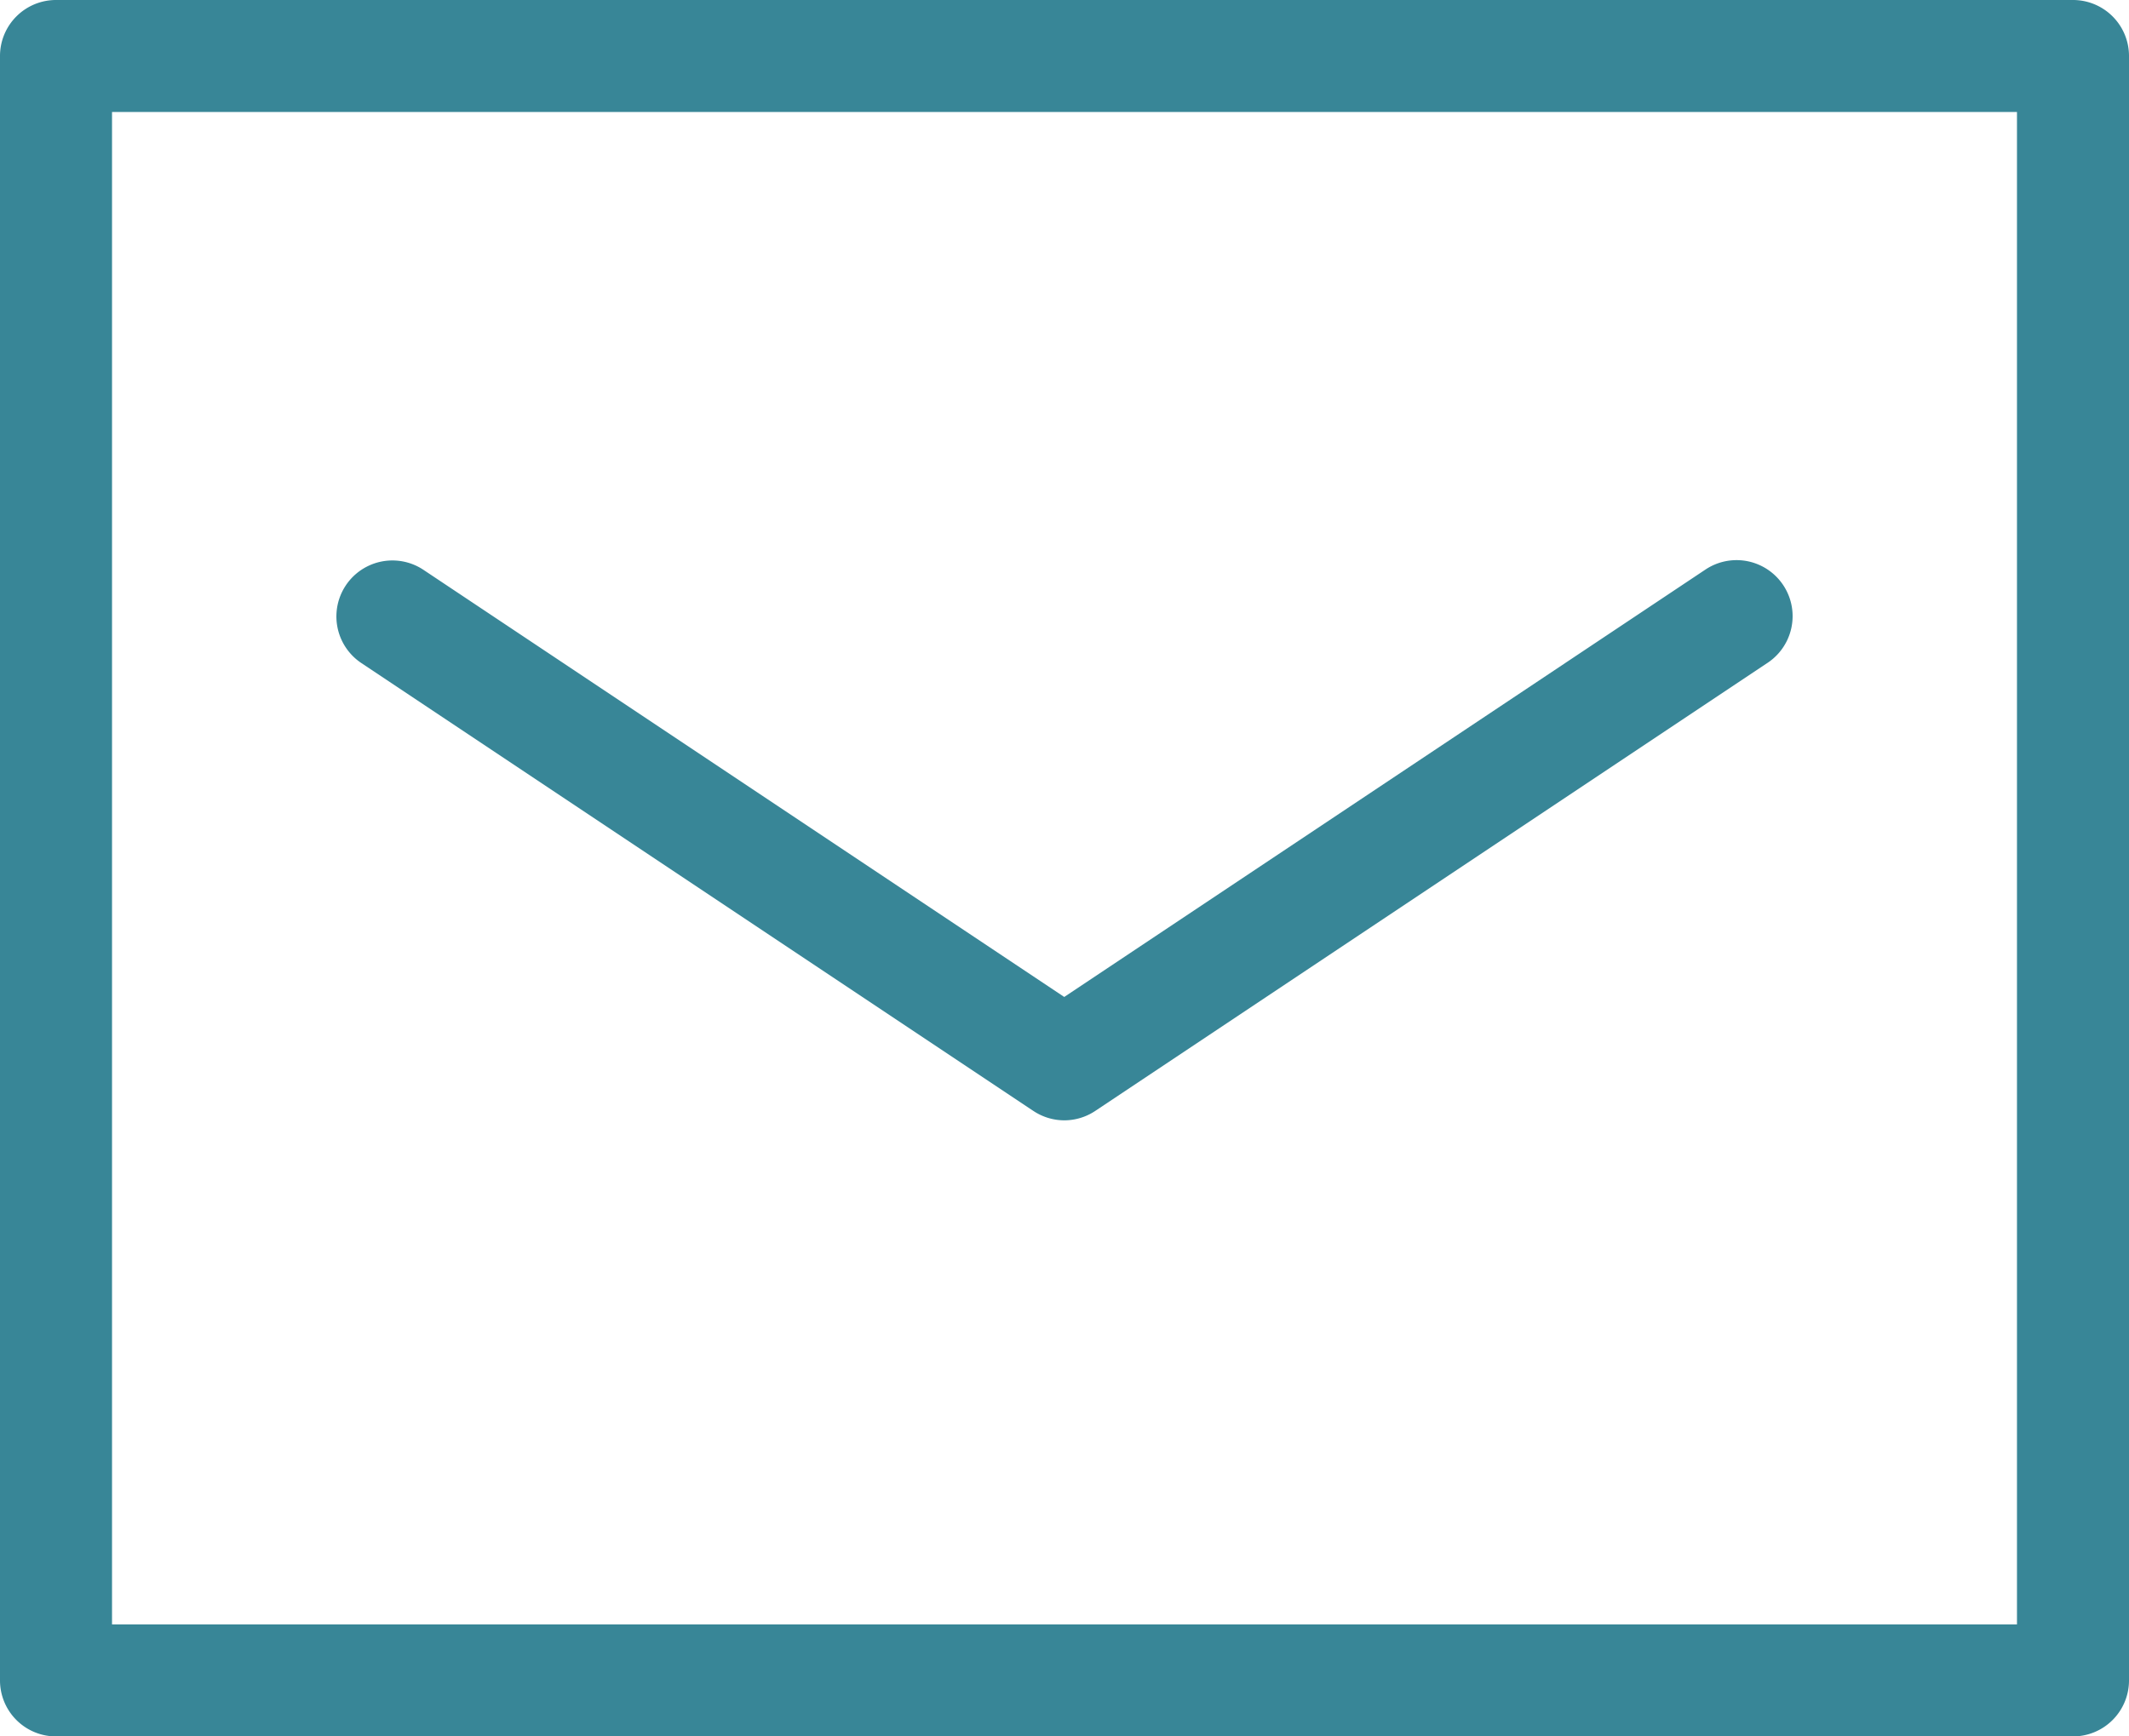 <svg xmlns="http://www.w3.org/2000/svg" width="24.516" height="20" viewBox="0 0 24.516 20"><path d="M28.871,32H5.645A.645.645,0,0,1,5,31.355V12.645A.645.645,0,0,1,5.645,12H28.871a.645.645,0,0,1,.645.645v18.71A.645.645,0,0,1,28.871,32ZM6.29,30.71H28.226V13.29H6.29Z" transform="translate(-5 -12)" fill="#388697"/><path d="M19.387,28.452a.645.645,0,0,1-.358-.108l-7.742-5.161A.645.645,0,0,1,12,22.108l7.384,4.923,7.384-4.923a.645.645,0,1,1,.716,1.074l-7.742,5.161A.645.645,0,0,1,19.387,28.452Z" transform="translate(-7.129 -15.548)" fill="#388697"/></svg>